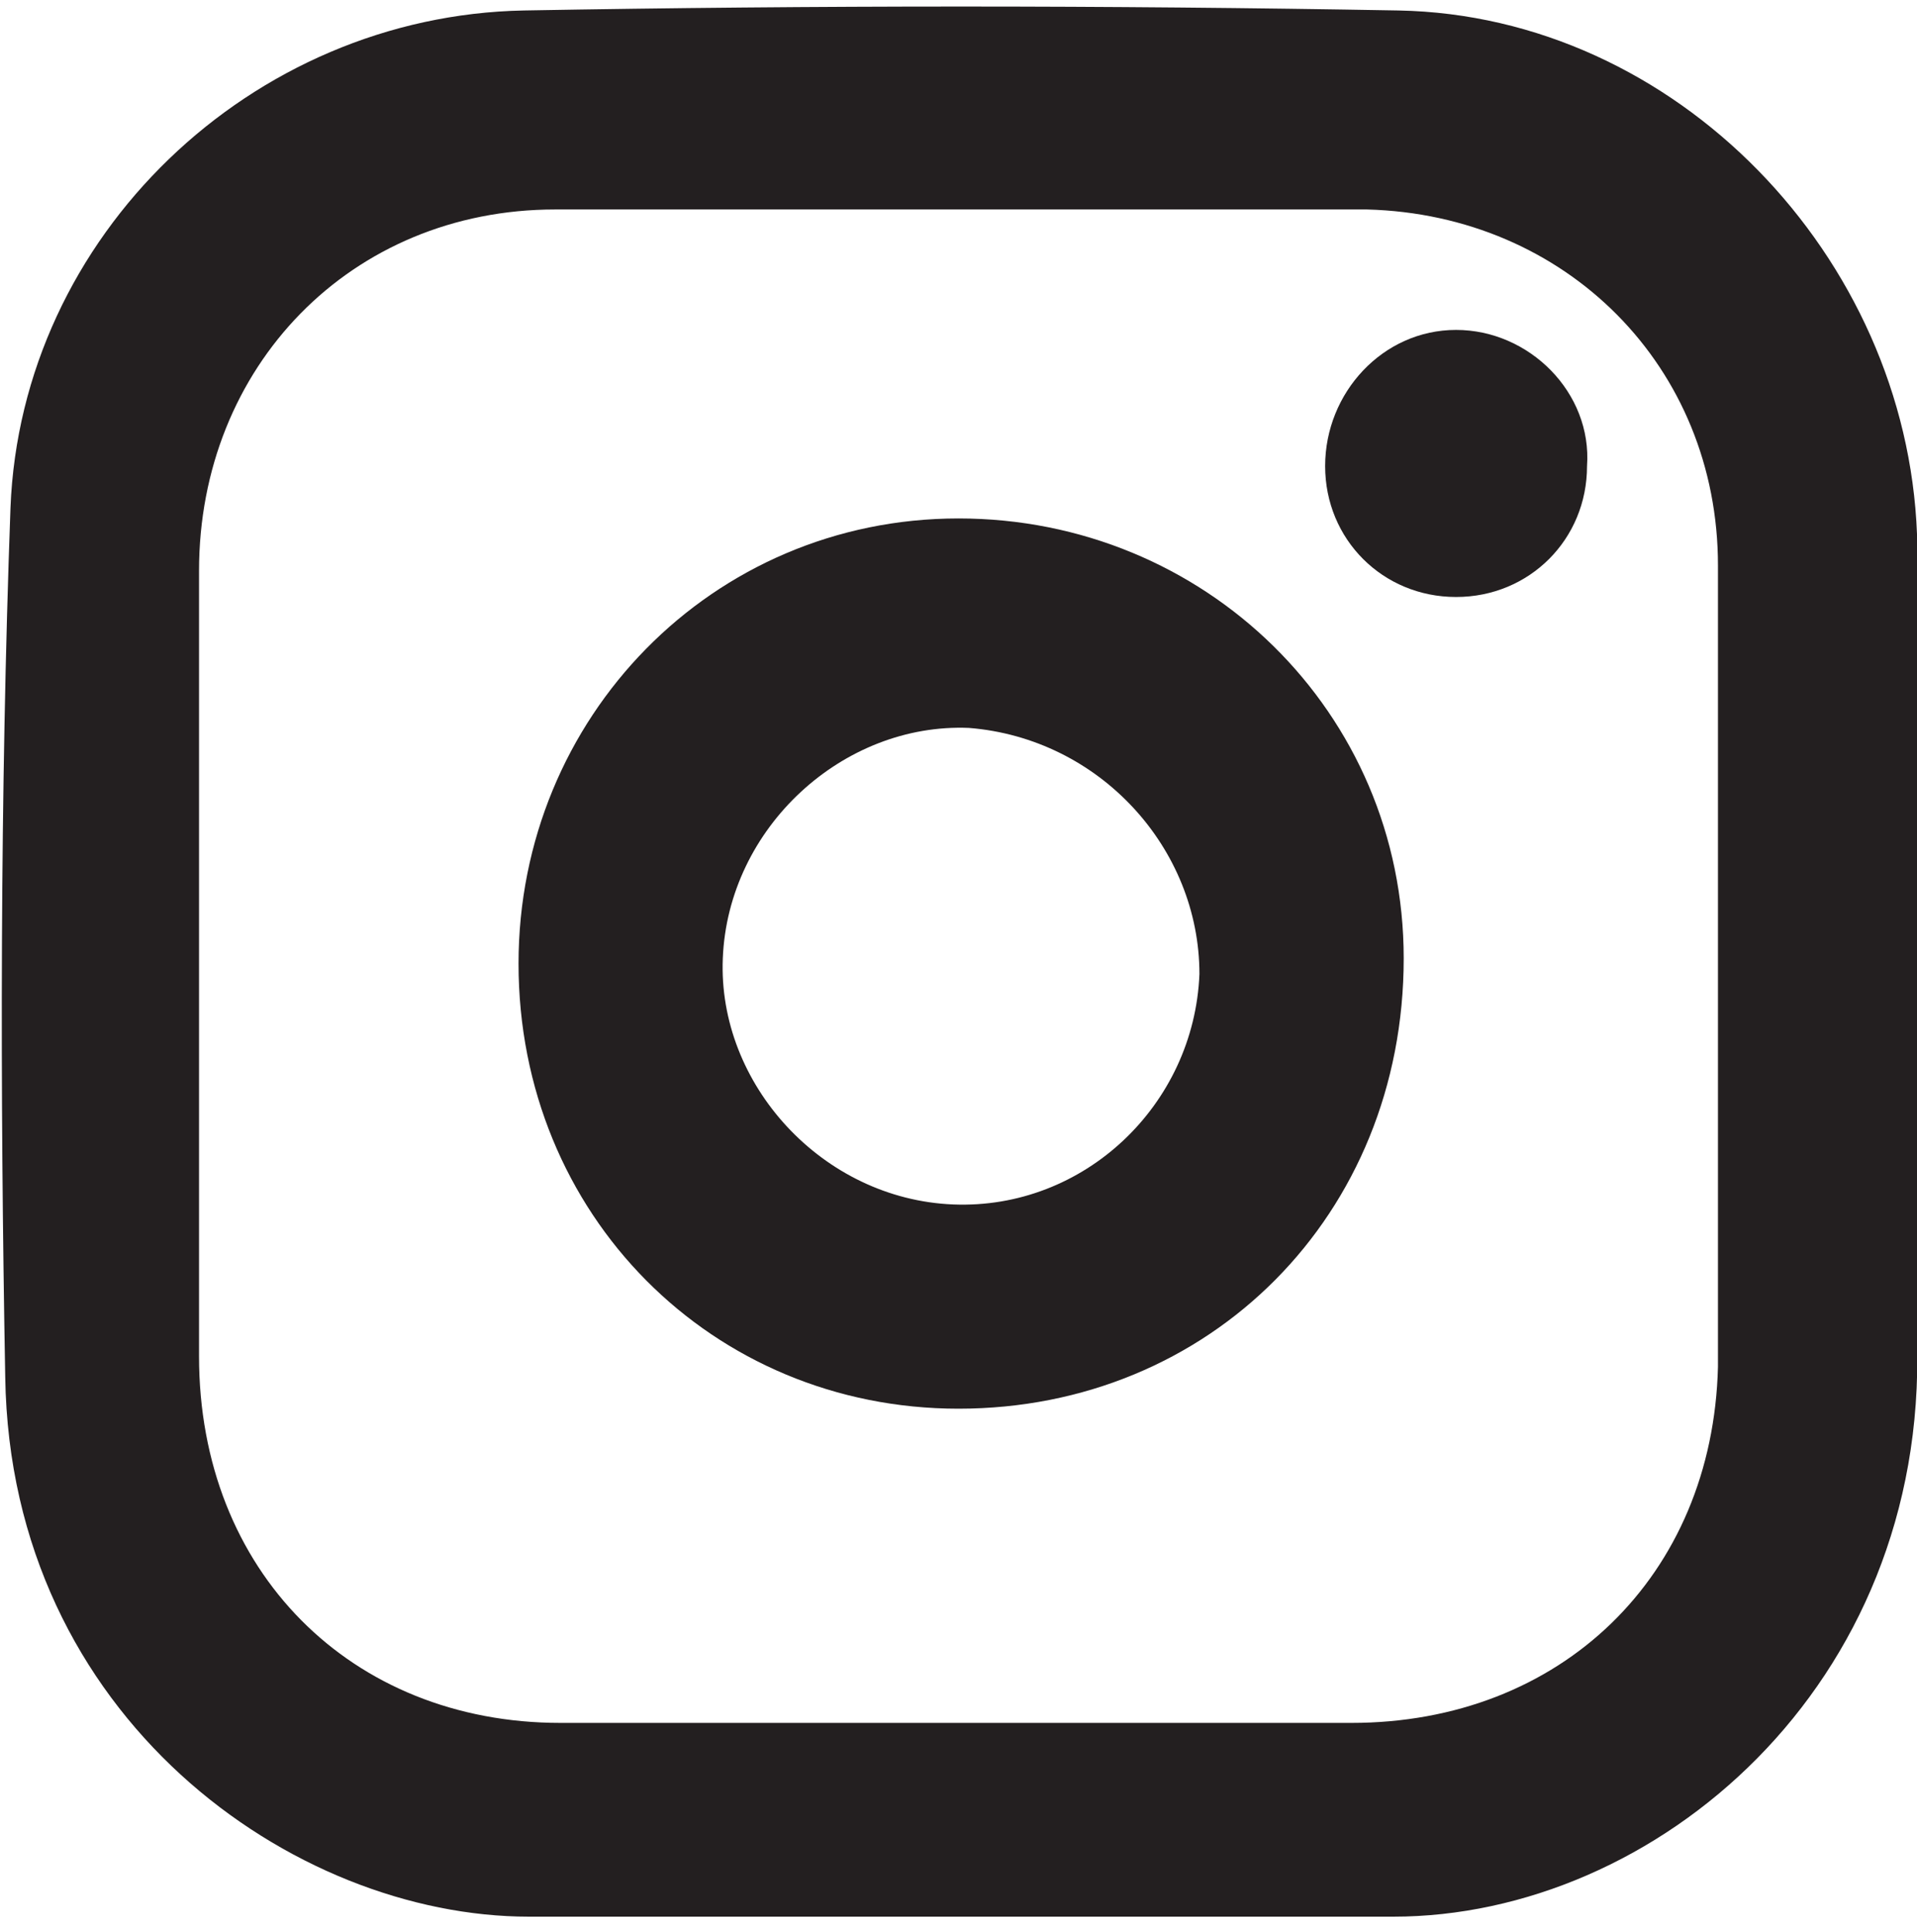 <?xml version="1.0" encoding="utf-8"?>
<!-- Generator: Adobe Illustrator 23.0.1, SVG Export Plug-In . SVG Version: 6.00 Build 0)  -->
<svg version="1.1" id="Calque_1" xmlns="http://www.w3.org/2000/svg" xmlns:xlink="http://www.w3.org/1999/xlink" x="0px" y="0px"
	 viewBox="0 0 36.6 36.9" style="enable-background:new 0 0 36.6 36.9;" xml:space="preserve">
<style type="text/css">
	.st0{clip-path:url(#SVGID_2_);}
	.st1{fill:#231F20;}
</style>
<g id="surface1">
	<g>
		<defs>
			<rect id="SVGID_1_" y="0" width="36.6" height="36.9"/>
		</defs>
		<clipPath id="SVGID_2_">
			<use xlink:href="#SVGID_1_"  style="overflow:visible;"/>
		</clipPath>
		<g class="st0">
			<path class="st1" d="M18.3,32.9c2.5,0,5,0,7.5,0c4,0,6.9-2.8,7-6.8c0-5.1,0-10.2,0-15.3c0-3.8-2.9-6.7-6.7-6.8
				C20.9,4,15.8,4,10.6,4c-3.9,0-6.8,3-6.8,6.9c0,5,0,10,0,15c0,4.1,2.9,7,6.9,7C13.3,32.9,15.8,32.9,18.3,32.9 M36.6,18.5
				c0,2.4,0,4.8,0,7.1c0.2,6.6-5,11-10,11c-5.5,0-11,0-16.5,0c-4.5,0-9.9-3.8-10-10.3c-0.1-5.5-0.1-11.1,0.1-16.6
				c0.2-5.2,4.6-9.4,9.8-9.5c5.6-0.1,11.1-0.1,16.7,0c5.3,0.1,9.7,4.7,9.9,10C36.6,13,36.6,15.8,36.6,18.5L36.6,18.5z"/>
		</g>
	</g>
	<path class="st1" d="M18.5,13.9c-2.4-0.1-4.6,1.9-4.7,4.4c-0.1,2.4,1.9,4.6,4.4,4.7s4.6-1.9,4.7-4.4C22.9,16.2,21,14.1,18.5,13.9
		 M18.3,26.9c-4.7,0-8.4-3.7-8.4-8.5c0-4.7,3.7-8.5,8.4-8.5c4.7,0,8.5,3.7,8.5,8.4C26.8,23.2,23.1,26.9,18.3,26.9"/>
	<path class="st1" d="M25.3,8.9c0-1.4,1.1-2.6,2.5-2.6c1.4,0,2.6,1.2,2.5,2.6c0,1.4-1.1,2.5-2.5,2.5C26.4,11.4,25.3,10.3,25.3,8.9"
		/>
</g>
</svg>
